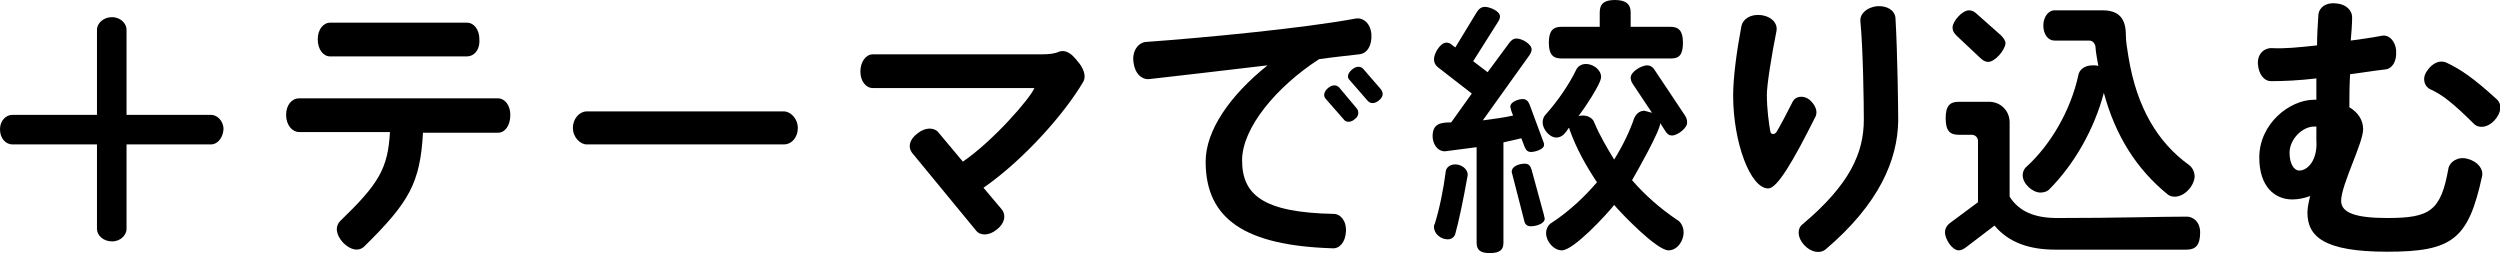<?xml version="1.0" encoding="utf-8"?>
<!-- Generator: Adobe Illustrator 25.4.2, SVG Export Plug-In . SVG Version: 6.00 Build 0)  -->
<svg version="1.1" id="レイヤー_1" xmlns="http://www.w3.org/2000/svg" xmlns:xlink="http://www.w3.org/1999/xlink" x="0px"
	 y="0px" viewBox="0 0 363.5 36.8" style="enable-background:new 0 0 363.5 36.8;" xml:space="preserve">
<g>
	<path d="M30.7,21H18.4v12.3c0,0.8-0.8,1.8-2.1,1.8c-1.3,0-2.2-0.9-2.2-1.8V21H1.8C0.9,21,0,20.2,0,18.8c0-1.3,0.9-2.1,1.8-2.1h12.3
		V4.3c0-0.8,0.8-1.8,2.2-1.8c1.3,0,2.1,1,2.1,1.8v12.4h12.3c0.8,0,1.8,0.8,1.8,2.1C32.4,20.2,31.5,21,30.7,21z"/>
	<path d="M72.4,19.3H61.5c-0.4,7.3-2,10.1-8.5,16.5c-0.8,0.8-2,0.6-3.1-0.5c-1.1-1.2-1.2-2.4-0.4-3.2c5.6-5.4,6.9-7.6,7.2-12.9H43.5
		c-1,0-1.9-1-1.9-2.5c0-1.4,0.8-2.4,1.9-2.4h28.9c1,0,1.8,1,1.8,2.4C74.2,18.3,73.4,19.3,72.4,19.3z M67.9,8.2H48
		c-1,0-1.8-1-1.8-2.5c0-1.4,0.8-2.4,1.8-2.4h19.9c1,0,1.8,1,1.8,2.4C69.8,7.3,68.9,8.2,67.9,8.2z"/>
	<path d="M114,21H85.3c-0.9,0-2-1-2-2.4c0-1.4,1-2.4,2-2.4H114c0.9,0,2,1,2,2.4C116,20.1,115,21,114,21z"/>
	<path d="M143,27.3l2.7,3.2c0.6,0.8,0.4,2-0.8,2.9c-1.1,0.9-2.4,0.9-3,0.1l-9.3-11.3c-0.6-0.8-0.4-1.9,0.8-2.8
		c1.1-0.9,2.4-0.9,3-0.2l3.6,4.3c4.4-3,9.8-9.2,10.4-10.7h-23.5c-1,0-1.8-1-1.8-2.4c0-1.4,0.8-2.5,1.8-2.5h24.5c1.2,0,2-0.1,2.6-0.4
		c0.4-0.1,0.7-0.1,1,0c0.8,0.3,1.2,0.8,2,1.8c0.7,1,0.9,1.9,0.5,2.6C154.8,16.5,148.9,23.2,143,27.3z"/>
	<path d="M197.6,7.9c-1.7,0.2-3.7,0.4-5.8,0.7c-6.2,4-11.2,10-11.2,14.7c0,5,3,7.6,13.3,7.8c1,0,1.9,1,1.8,2.6s-1,2.5-2,2.4
		c-12.6-0.4-18.4-4.2-18.4-12.6c0-4.5,3.5-9.6,9-14c-6.8,0.8-13.6,1.6-17.2,2c-1.1,0.1-2.1-0.8-2.3-2.5c-0.2-1.6,0.7-2.8,1.8-2.9
		c8.4-0.6,23-2,30.5-3.4c1.1-0.2,2.2,0.7,2.3,2.3C199.5,6.6,198.8,7.8,197.6,7.9z M197,17.3c-0.5,0.5-1.2,0.5-1.5,0.2l-2.8-3.2
		c-0.3-0.4-0.2-1,0.4-1.5s1.2-0.5,1.6-0.1l2.6,3.1C197.6,16.2,197.6,16.9,197,17.3z M200.5,14.6c-0.6,0.5-1.2,0.5-1.6,0.1l-2.7-3.1
		c-0.4-0.4-0.2-1,0.4-1.5c0.6-0.5,1.2-0.5,1.6-0.1l2.6,3C201.2,13.6,201.1,14.1,200.5,14.6z"/>
	<path d="M222.6,22.1c-0.4,0-0.7-0.2-0.9-0.7l-0.5-1.3c-0.8,0.2-1.7,0.4-2.6,0.6v14.6c0,1-0.5,1.5-2,1.5c-1.4,0-1.9-0.5-1.9-1.5
		V21.4l-4.6,0.6c-1.2,0-1.8-1.2-1.8-2.2c0-1.9,1.3-2,2.7-2l3-4.2l-4.9-3.8c-0.4-0.3-0.6-0.7-0.6-1.2c0-0.8,0.9-2.4,1.8-2.4
		c0.3,0,0.6,0.1,0.9,0.4l0.4,0.3l3.1-5.1c0.3-0.5,0.7-0.8,1.2-0.8c0.7,0,2.2,0.6,2.2,1.4c0,0.2-0.1,0.5-0.3,0.8l-3.6,5.7l2.1,1.6
		l3.1-4.2c0.3-0.4,0.6-0.7,1.1-0.7c0.8,0,2.2,0.8,2.2,1.6c0,0.2-0.1,0.5-0.3,0.8l-6.8,9.5c1.5-0.2,3.1-0.4,4.4-0.7l-0.3-0.8
		c0-0.2-0.1-0.3-0.1-0.5c0-0.7,1.2-1.1,1.8-1.1c0.5,0,0.8,0.3,1,0.8l2,5.4c0.1,0.2,0.1,0.4,0.1,0.5
		C224.5,21.7,223.2,22.1,222.6,22.1z M211.6,34c-0.1,0.4-0.5,0.8-1.1,0.8c-1,0-2-0.8-2-1.8c0-0.2,0-0.3,0.1-0.4
		c0.7-2.2,1.3-5.2,1.6-7.6c0-0.4,0.4-1.1,1.4-1.1c0.8,0,1.8,0.6,1.8,1.5v0.1C212.7,29.4,212.1,32.2,211.6,34z M222.6,32.9
		c-0.6,0-0.9-0.3-1-0.9l-1.8-7c0-0.9,1.2-1.2,1.9-1.2c0.6,0,0.8,0.3,1,0.9l1.8,6.6c0,0.2,0.1,0.3,0.1,0.5
		C224.6,32.5,223.4,32.9,222.6,32.9z M243.1,19.7c-0.4,0-0.7-0.2-1-0.7l-0.7-1.1c0,1.1-3.4,7.1-4.1,8.3c1.9,2.2,4.2,4.2,6.6,5.8
		c0.4,0.2,0.9,0.9,0.9,1.8c0,1.2-0.9,2.6-2.2,2.6c-1.7,0-6.8-5.3-7.9-6.6c-1.1,1.4-5.9,6.6-7.6,6.6c-1.2,0-2.3-1.3-2.3-2.5
		c0-0.7,0.4-1.3,0.8-1.5c2.6-1.7,4.8-3.8,6.6-5.9c-1.6-2.4-3-4.9-4-7.7c0-0.1,0-0.2-0.1-0.2c-0.4,0.6-0.9,1.4-1.8,1.4
		c-1,0-2-1.2-2-2.2c0-0.5,0.2-0.9,0.4-1.1c1.8-2,3.5-4.5,4.5-6.6c0.2-0.4,0.7-0.8,1.4-0.8c1,0,2.2,0.8,2.2,1.9c0,1-2.6,4.8-3.3,5.7
		c0.2-0.1,0.5-0.1,0.7-0.1c0.9,0,1.5,0.6,1.6,1c0.8,1.9,1.8,3.6,2.9,5.4c1.3-2.1,2.3-4.2,2.9-6c0.2-0.4,0.6-1.1,1.5-1.1l1.1,0.3
		l-2.8-4.2c-0.2-0.3-0.3-0.6-0.3-0.9c0-0.9,1.6-1.8,2.4-1.8c0.4,0,0.8,0.2,1.1,0.7l4.4,6.6c0.2,0.3,0.3,0.6,0.3,1
		C245.4,18.5,244,19.7,243.1,19.7z M243,8.5h-16c-1.2,0-1.8-0.6-1.8-2.3s0.6-2.3,1.8-2.3h5.6V1.8c0-1.2,0.6-1.8,2.2-1.8
		s2.3,0.6,2.3,1.8v2.1h5.8c1.2,0,1.8,0.6,1.8,2.3S244.2,8.5,243,8.5z"/>
	<path d="M257.1,27.4c-2.6,0-5.1-6.7-5.1-13.5c0-2.6,0.5-6.4,1.2-10.1c0.2-1,1.3-1.8,2.9-1.6c1.5,0.2,2.4,1.2,2.2,2.3
		c-0.7,3.5-1.4,7.8-1.4,9.3c0,2,0.3,4.2,0.5,5.3c0.1,0.5,0.6,0.5,0.9,0.1c0.6-1,1.6-2.9,2.4-4.5c0.4-0.7,1.5-0.9,2.4-0.2
		c0.9,0.8,1.2,1.7,0.9,2.4C260.7,23.5,258.4,27.4,257.1,27.4z M265.4,36.3c-0.8,0.6-2.1,0.4-3.1-0.7c-1-1.1-1-2.4-0.2-3
		c6.9-5.8,8.9-10.4,8.9-15.2c0-2.2-0.1-10.2-0.5-14.3c-0.1-1,0.8-2,2.4-2.2c1.5-0.1,2.6,0.6,2.7,1.7c0.3,5,0.4,13.6,0.4,15
		C275.9,23.2,273.3,29.6,265.4,36.3z"/>
	<path d="M317.9,36.3h-19c-3.8,0-6.8-1-8.9-3.5l-4.2,3.2c-0.3,0.2-0.6,0.4-1,0.4c-1,0-2-1.7-2-2.6c0-0.6,0.3-1.1,0.9-1.5l3.9-2.9
		v-8.9c0-0.5-0.4-0.9-0.9-0.9h-1.9c-1.3,0-1.9-0.6-1.9-2.4c0-1.8,0.6-2.4,1.9-2.4h4.4c1.7,0,3,1.3,3,3v10.8c1.4,2.2,3.7,3.1,6.9,3.1
		c9,0,14.8-0.2,18.8-0.2h0.1c0.7,0,1.9,0.6,1.9,2.3C319.9,35.7,319.2,36.3,317.9,36.3z M289.1,9c-0.4,0-0.8-0.2-1.2-0.6l-3.4-3.2
		c-0.4-0.4-0.6-0.7-0.6-1.2c0-0.9,1.4-2.5,2.4-2.5c0.4,0,0.8,0.2,1.1,0.5l3.5,3.1c0.4,0.4,0.7,0.8,0.7,1.2C291.5,7.4,290,9,289.1,9z
		 M316.2,28.6c-0.5,0-0.9-0.2-1.1-0.4c-4.4-3.6-7.5-8.4-9.2-14.7c-1.4,5.3-4.3,10.4-8,14.1c-0.2,0.2-0.7,0.4-1.2,0.4
		c-1.2,0-2.6-1.3-2.6-2.5c0-0.6,0.3-1.1,0.6-1.3c3.5-3.2,6.4-8.2,7.5-13.3c0.1-0.6,0.7-1.4,2.1-1.4c0.3,0,0.6,0,0.8,0.1
		c-0.1-0.5-0.4-2.2-0.4-2.6c0-0.6-0.4-1.1-0.9-1.1h-5.1c-0.9,0-1.6-0.9-1.6-2.2s0.8-2.2,1.6-2.2h7c2.4,0,3.4,1.2,3.4,3.6
		c0,0.9,0.2,2.1,0.4,3.3c1.2,7.2,4.2,12.3,8.8,15.6c0.4,0.3,0.8,0.9,0.8,1.7C319,27.1,317.6,28.6,316.2,28.6z"/>
	<path d="M347.1,36.6c-9.2,0-11.6-2.2-11.6-5.7c0-0.7,0.2-1.6,0.4-2.4c-0.8,0.3-1.7,0.5-2.6,0.5c-2.5,0-4.8-1.8-4.8-6.1
		c0-4.9,4.4-8.4,8-8.4c0.1,0,0.2,0,0.3,0c0-1,0-2,0-3.1c-2.5,0.3-4.7,0.4-6.6,0.4c-1,0-1.8-1-1.9-2.5c-0.1-1.6,1.1-2.4,2.1-2.3
		c1.6,0.1,3.8-0.1,6.5-0.4c0-1.5,0.1-3,0.2-4.5c0.1-1,1.1-1.8,2.6-1.6c1.4,0.1,2.3,1,2.3,2c0,1-0.1,2.2-0.2,3.4
		c1.4-0.2,3-0.4,4.5-0.7c1-0.2,2,0.7,2.1,2.2c0.1,1.6-0.6,2.6-1.6,2.7c-1.8,0.2-3.5,0.5-5.1,0.7c-0.1,1.8-0.1,3.4-0.1,4.8
		c1.2,0.7,2,1.8,2,3.2c0,2-3.2,8.1-3.2,10.4c0,1.7,2,2.5,6.7,2.5c6.2,0,7.8-1,8.9-7.2c0.2-1,1.4-1.8,2.8-1.4
		c1.5,0.4,2.3,1.5,2.1,2.5C358.9,34.8,356.6,36.6,347.1,36.6z M336.8,18.4c-0.1,0-0.2,0-0.3,0c-1.8,0-3.6,1.9-3.6,3.8
		c0,1.7,0.7,2.6,1.4,2.6c1.3,0,2.7-1.6,2.5-4.4C336.8,20.2,336.8,19.5,336.8,18.4z M362.7,17.5c-1,1.1-2.3,1.2-3,0.5
		c-3-3-4.7-4.3-6.3-5c-0.9-0.4-1.3-1.6-0.5-2.7c0.8-1.2,1.9-1.6,2.8-1.2c2.1,1,3.9,2.2,7.4,5.4C363.8,15.2,363.7,16.4,362.7,17.5z"
		/>
</g>
</svg>
